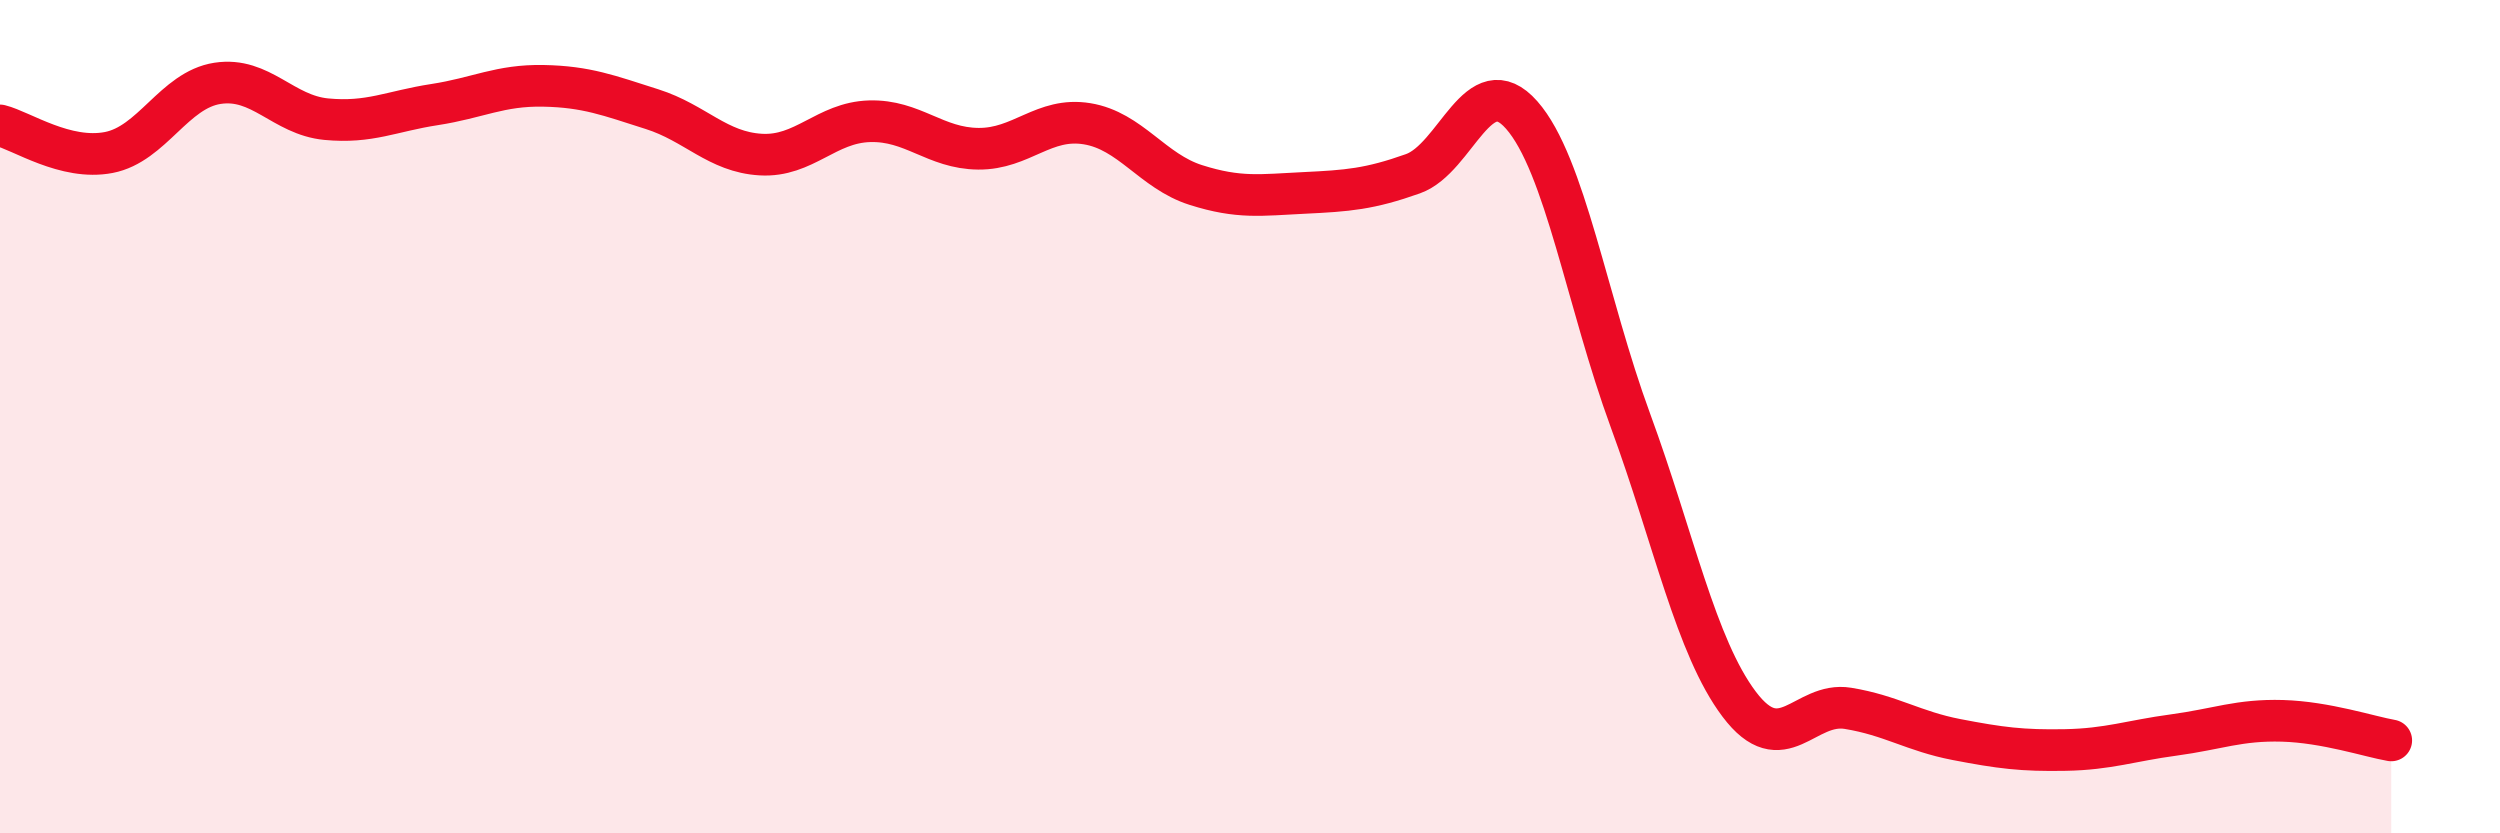 
    <svg width="60" height="20" viewBox="0 0 60 20" xmlns="http://www.w3.org/2000/svg">
      <path
        d="M 0,3.01 C 0.52,3.14 1.57,3.86 2.61,3.66 C 3.65,3.46 4.18,2.16 5.22,2 C 6.26,1.84 6.79,2.76 7.83,2.86 C 8.87,2.96 9.39,2.67 10.43,2.51 C 11.47,2.35 12,2.04 13.04,2.06 C 14.08,2.08 14.61,2.29 15.65,2.62 C 16.69,2.95 17.22,3.65 18.26,3.71 C 19.3,3.77 19.83,2.94 20.87,2.91 C 21.91,2.88 22.44,3.56 23.48,3.57 C 24.52,3.58 25.05,2.8 26.09,2.97 C 27.13,3.14 27.66,4.11 28.7,4.44 C 29.74,4.77 30.26,4.68 31.3,4.63 C 32.34,4.58 32.87,4.54 33.91,4.17 C 34.95,3.8 35.48,1.58 36.52,2.76 C 37.56,3.94 38.09,7.26 39.13,10.09 C 40.17,12.92 40.7,15.52 41.74,16.9 C 42.78,18.28 43.31,16.83 44.35,17 C 45.39,17.17 45.92,17.55 46.96,17.75 C 48,17.95 48.53,18.02 49.57,18 C 50.61,17.98 51.13,17.78 52.17,17.64 C 53.21,17.5 53.74,17.27 54.78,17.3 C 55.82,17.33 56.87,17.68 57.39,17.77L57.39 20L0 20Z"
        fill="#EB0A25"
        opacity="0.1"
        stroke-linecap="round"
        stroke-linejoin="round"
      />
      <path
        d="M 0,3.01 C 0.52,3.14 1.57,3.86 2.61,3.66 C 3.65,3.46 4.18,2.16 5.22,2 C 6.26,1.84 6.79,2.76 7.83,2.86 C 8.87,2.96 9.39,2.67 10.43,2.51 C 11.47,2.35 12,2.04 13.04,2.06 C 14.08,2.08 14.61,2.29 15.65,2.62 C 16.69,2.95 17.22,3.65 18.26,3.71 C 19.3,3.77 19.83,2.94 20.87,2.91 C 21.91,2.88 22.44,3.56 23.48,3.57 C 24.52,3.58 25.05,2.8 26.09,2.97 C 27.13,3.14 27.66,4.11 28.7,4.44 C 29.74,4.77 30.26,4.68 31.3,4.63 C 32.34,4.58 32.87,4.54 33.91,4.17 C 34.95,3.8 35.48,1.58 36.52,2.76 C 37.56,3.94 38.09,7.26 39.13,10.09 C 40.17,12.92 40.7,15.52 41.74,16.9 C 42.78,18.28 43.31,16.83 44.35,17 C 45.39,17.17 45.92,17.55 46.96,17.75 C 48,17.95 48.53,18.02 49.57,18 C 50.61,17.98 51.13,17.78 52.17,17.64 C 53.21,17.5 53.74,17.27 54.78,17.3 C 55.82,17.33 56.87,17.68 57.39,17.77"
        stroke="#EB0A25"
        stroke-width="1"
        fill="none"
        stroke-linecap="round"
        stroke-linejoin="round"
      />
    </svg>
  